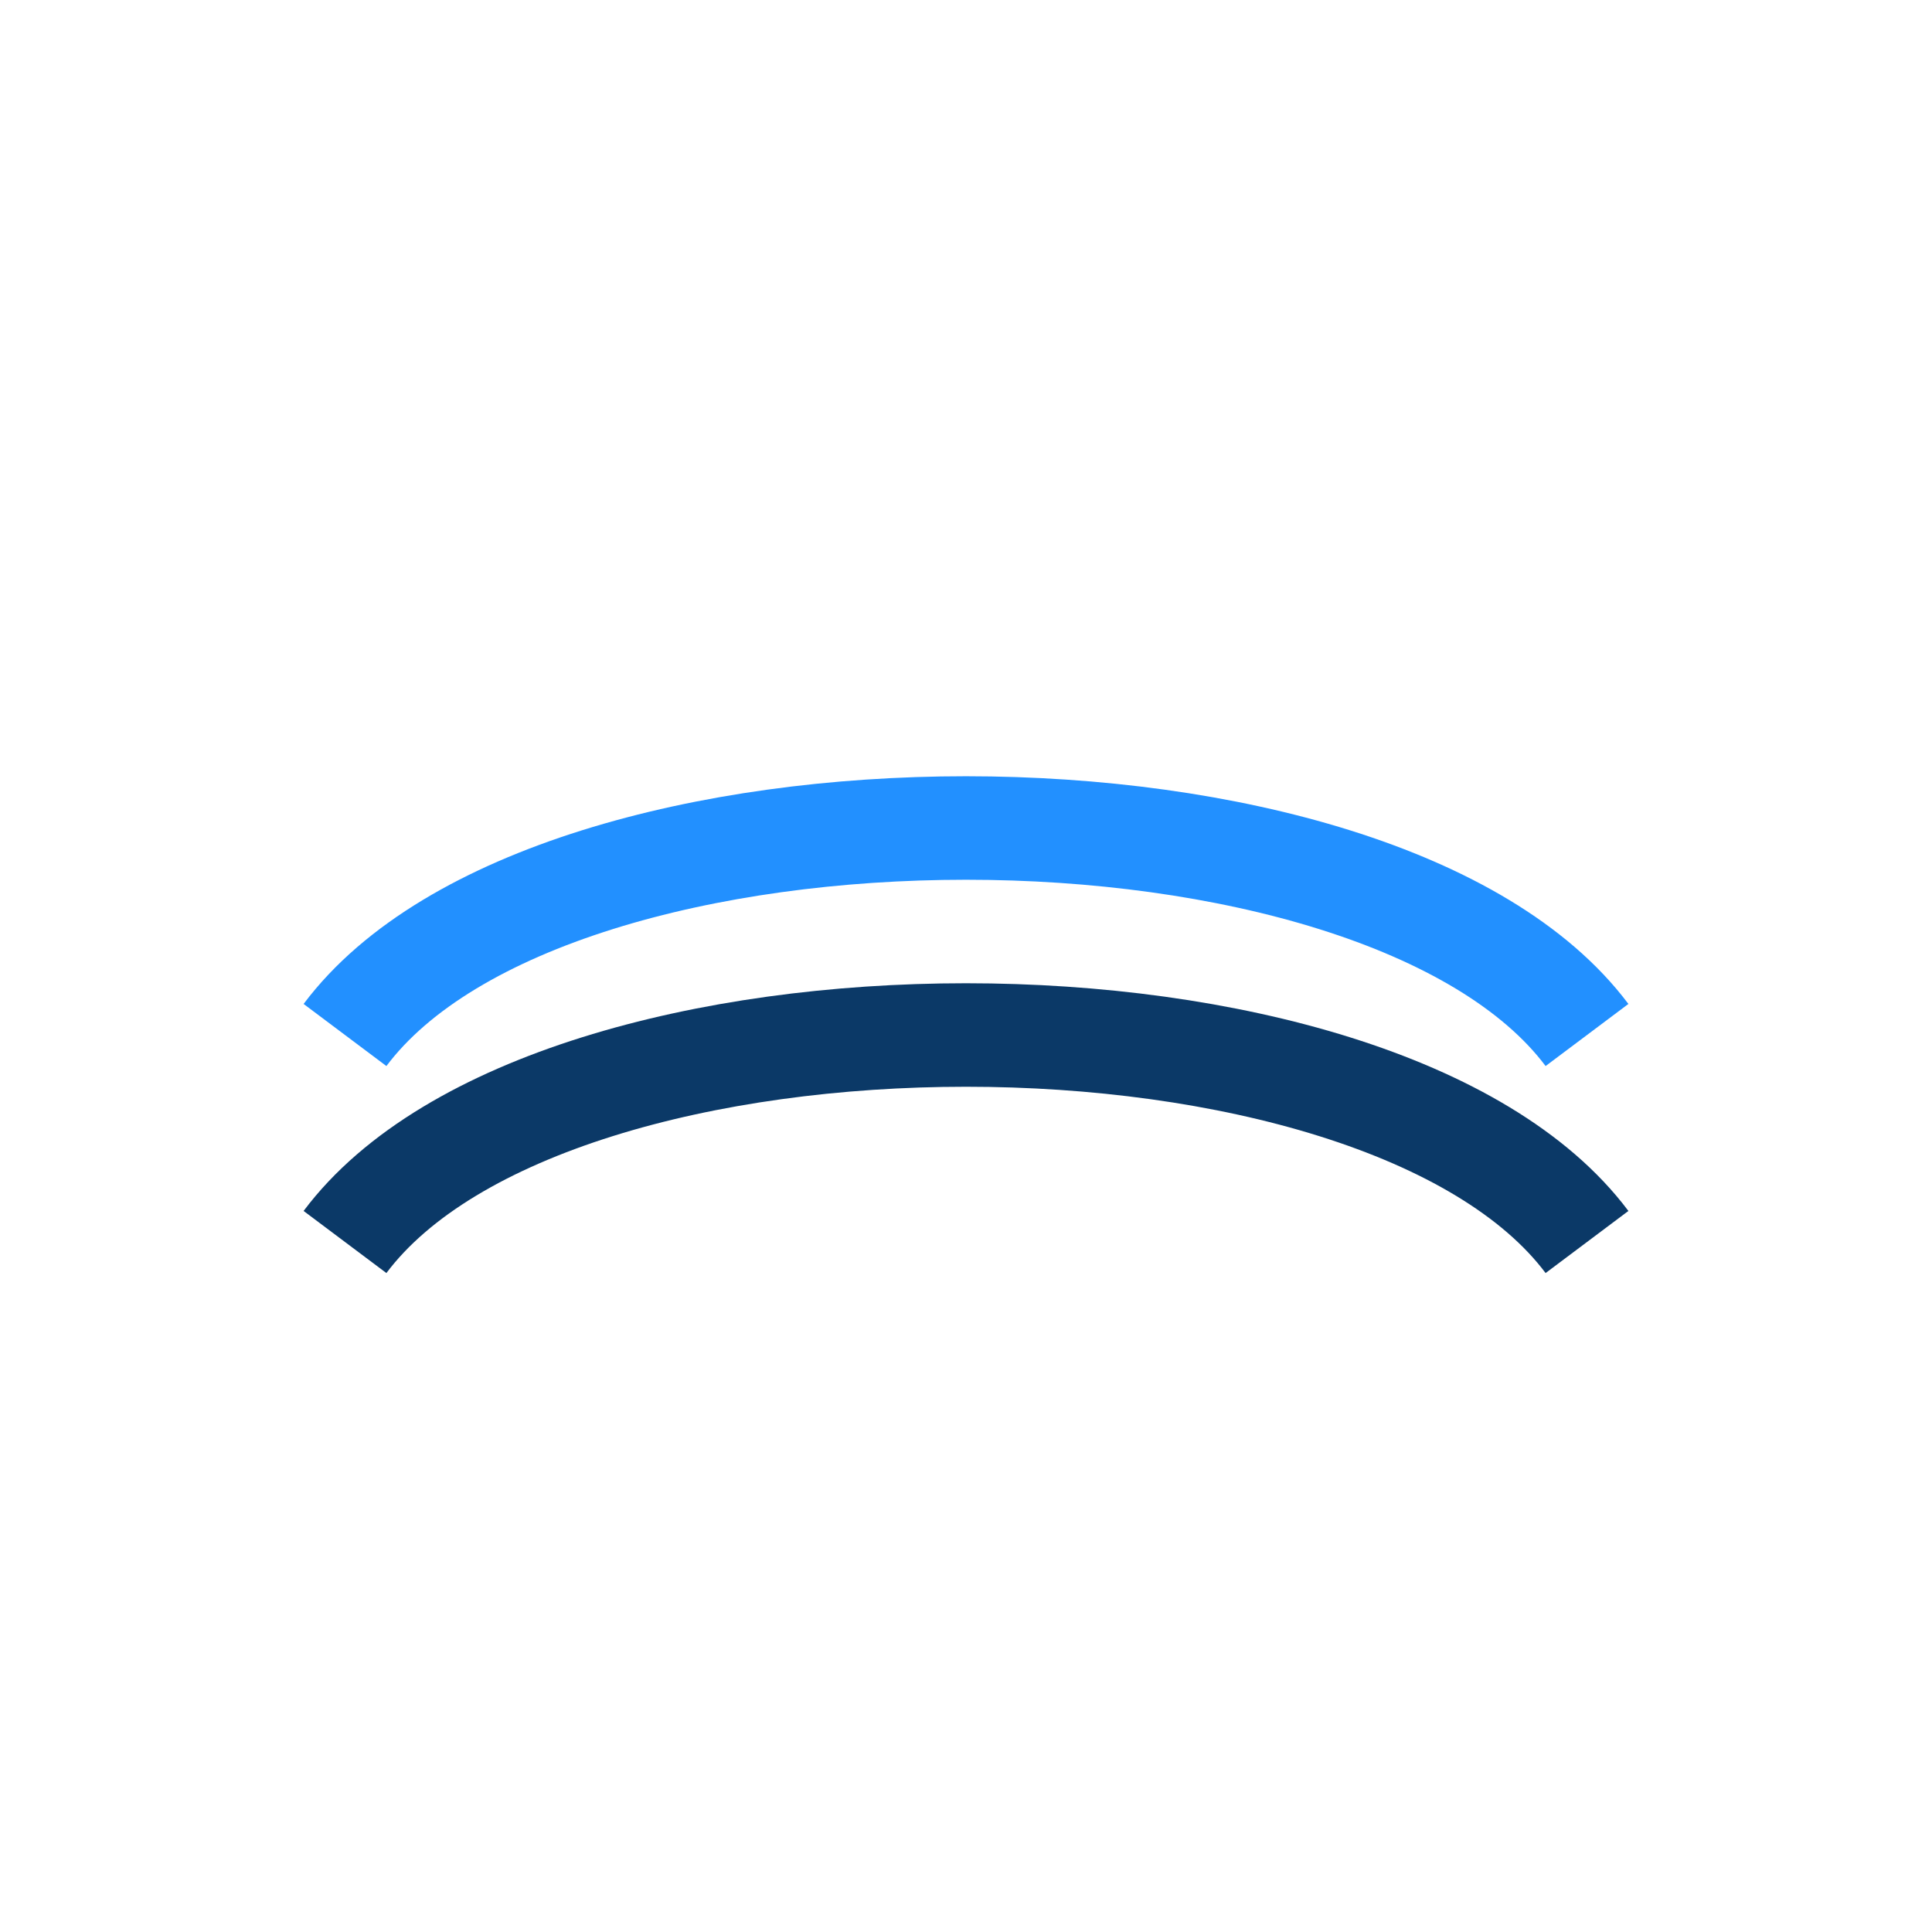 <svg xmlns="http://www.w3.org/2000/svg" width="56" height="56" viewBox="0 0 56 56" role="img" aria-hidden="true"><path d="M10 36 C16 28, 40 28, 46 36" fill="none" stroke="#0B3967" stroke-width="3"/><path d="M10 30 C16 22, 40 22, 46 30" fill="none" stroke="#0A84FF" stroke-width="3" opacity="0.9"/></svg>